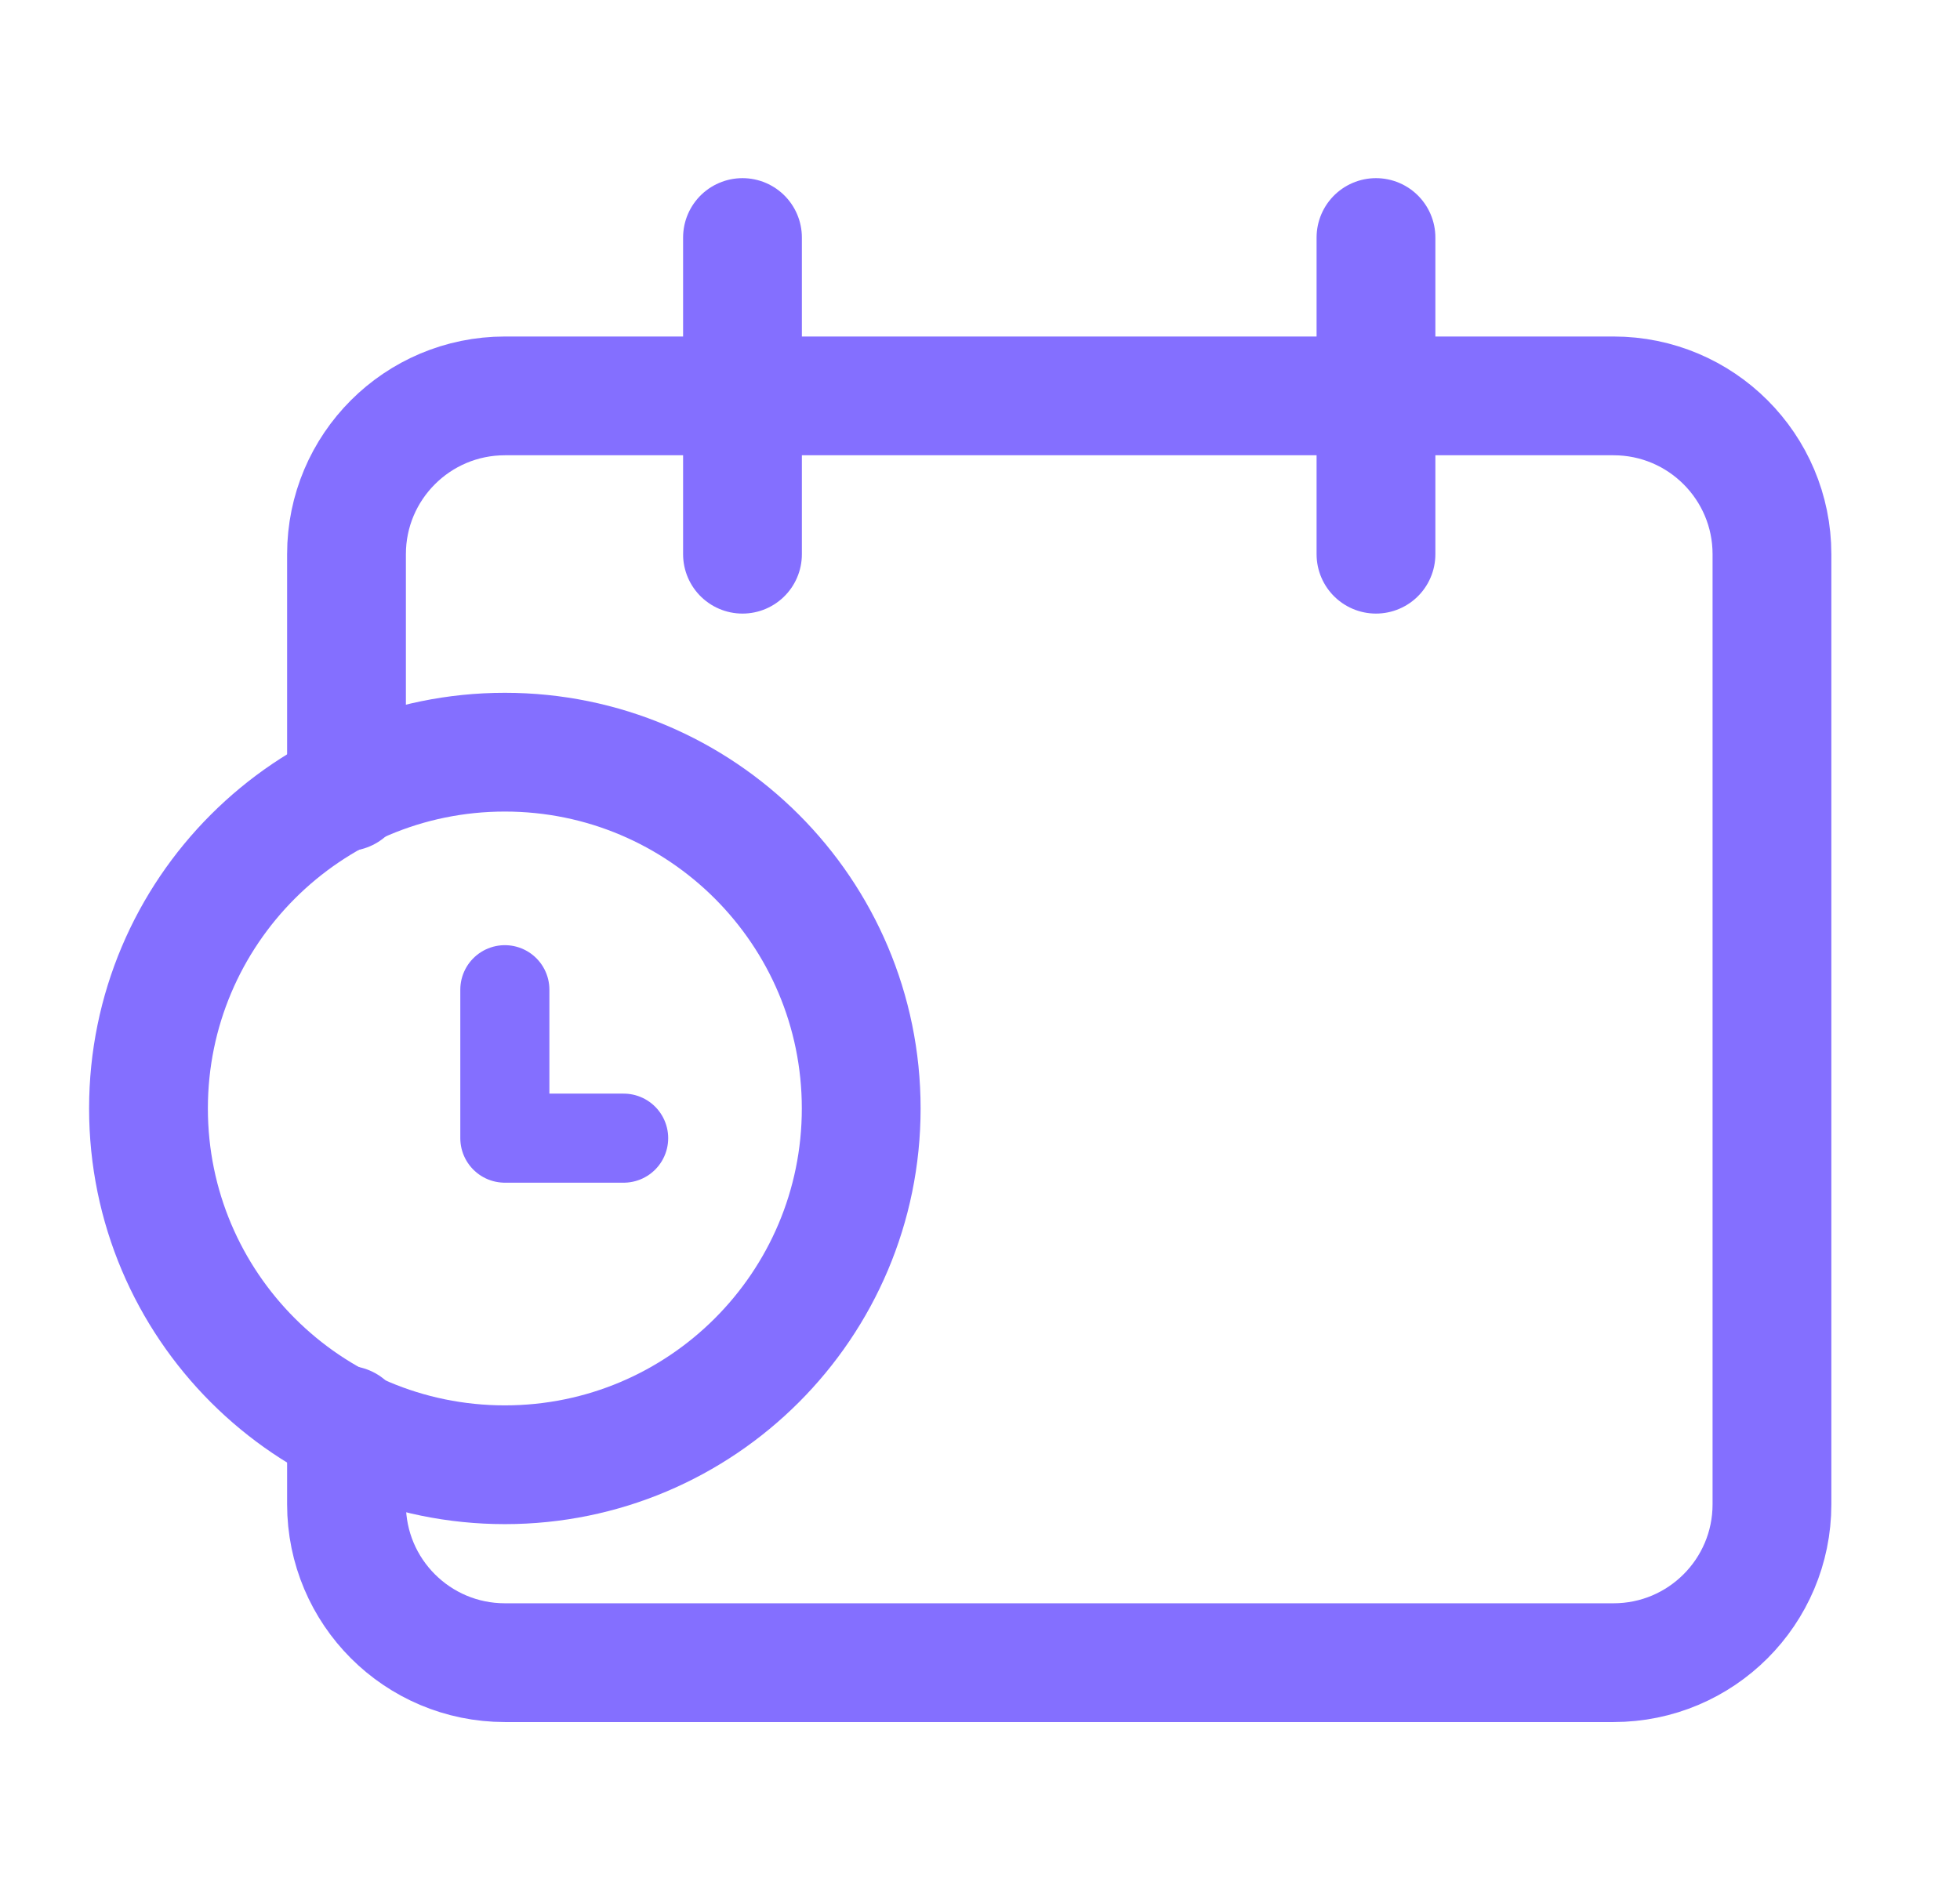<svg width="33" height="32" viewBox="0 0 33 32" fill="none" xmlns="http://www.w3.org/2000/svg">
<path d="M12.501 9.333V4M23.167 9.333V4M5.834 13.333V9.333C5.834 7.861 7.028 6.667 8.501 6.667H27.167C28.64 6.667 29.834 7.861 29.834 9.333V25.333C29.834 26.806 28.64 28 27.167 28H8.501C7.028 28 5.834 26.806 5.834 25.333V24" stroke="#846FFF" stroke-width="2" stroke-linecap="round" stroke-linejoin="round"/>
<path d="M8.5 12.667C5.188 12.667 2.5 15.354 2.5 18.667C2.5 21.98 5.188 24.667 8.5 24.667C11.812 24.667 14.5 21.98 14.5 18.667C14.5 15.354 11.812 12.667 8.5 12.667Z" stroke="#846FFF" stroke-width="2" stroke-miterlimit="10"/>
<path d="M8.5 16.667V19.167H10.5" stroke="#846FFF" stroke-width="1.5" stroke-linecap="round" stroke-linejoin="round"/>
</svg>
